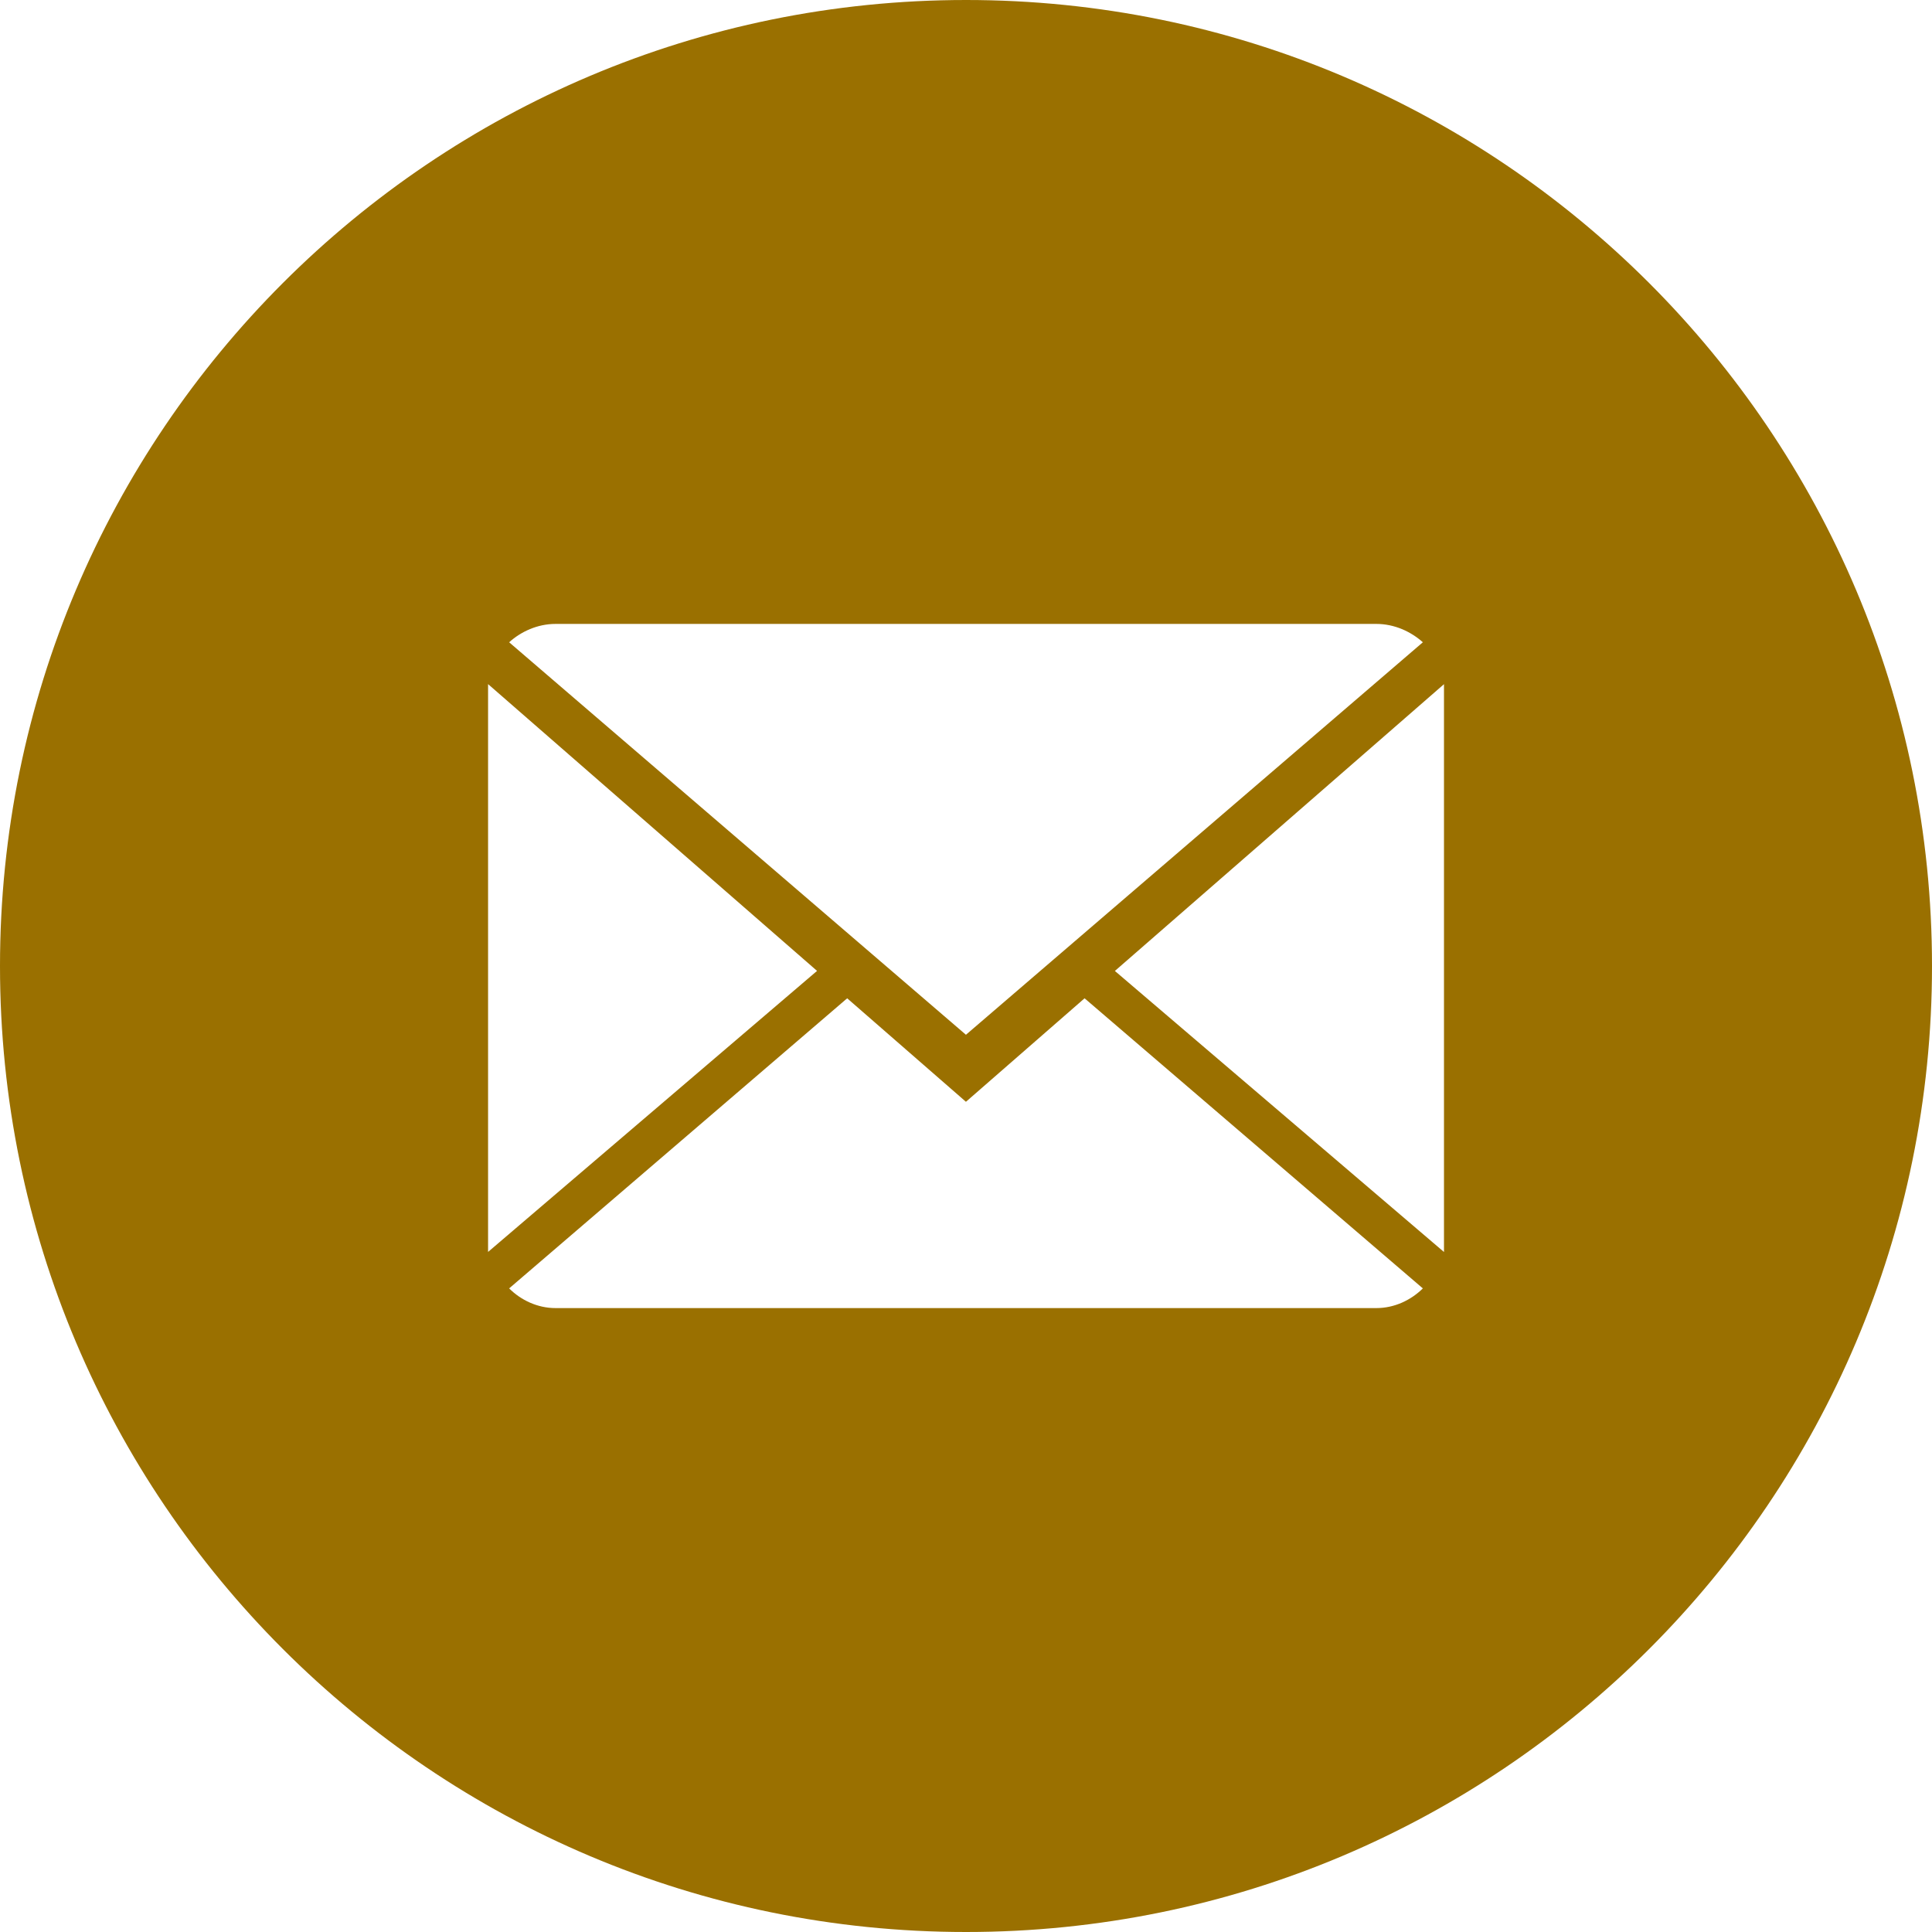 <?xml version="1.0" encoding="utf-8"?>
<!-- Generator: Adobe Illustrator 20.1.0, SVG Export Plug-In . SVG Version: 6.00 Build 0)  -->
<svg version="1.1" id="Ebene_1" xmlns="http://www.w3.org/2000/svg" xmlns:xlink="http://www.w3.org/1999/xlink" x="0px" y="0px"
	 viewBox="0 0 32 32" style="enable-background:new 0 0 32 32;" xml:space="preserve">
<style type="text/css">
	.st0{fill:#9A7000;}
</style>
<path class="st0" d="M16.001,0C7.163,0,0,7.164,0,16.001C0,24.837,7.163,32,16.001,32C24.837,32,32,24.837,32,16.001
	C32,7.164,24.837,0,16.001,0z M9.201,10.334h13.596c0.299,0,0.572,0.127,0.77,0.304l-7.568,6.501l-7.566-6.501
	C8.629,10.461,8.903,10.334,9.201,10.334z M8.084,11.331l5.449,4.75l-5.449,4.655V11.331z M22.797,21.666H9.201
	c-0.298,0-0.572-0.131-0.768-0.326l5.599-4.805l1.967,1.714l1.965-1.714l5.603,4.805C23.369,21.535,23.096,21.666,22.797,21.666z
	 M23.917,20.737l-5.451-4.655l5.451-4.75V20.737z"/>
<g>
</g>
<g>
</g>
<g>
</g>
<g>
</g>
<g>
</g>
<g>
</g>
<g>
</g>
<g>
</g>
<g>
</g>
<g>
</g>
<g>
</g>
<g>
</g>
<g>
</g>
<g>
</g>
<g>
</g>
</svg>
